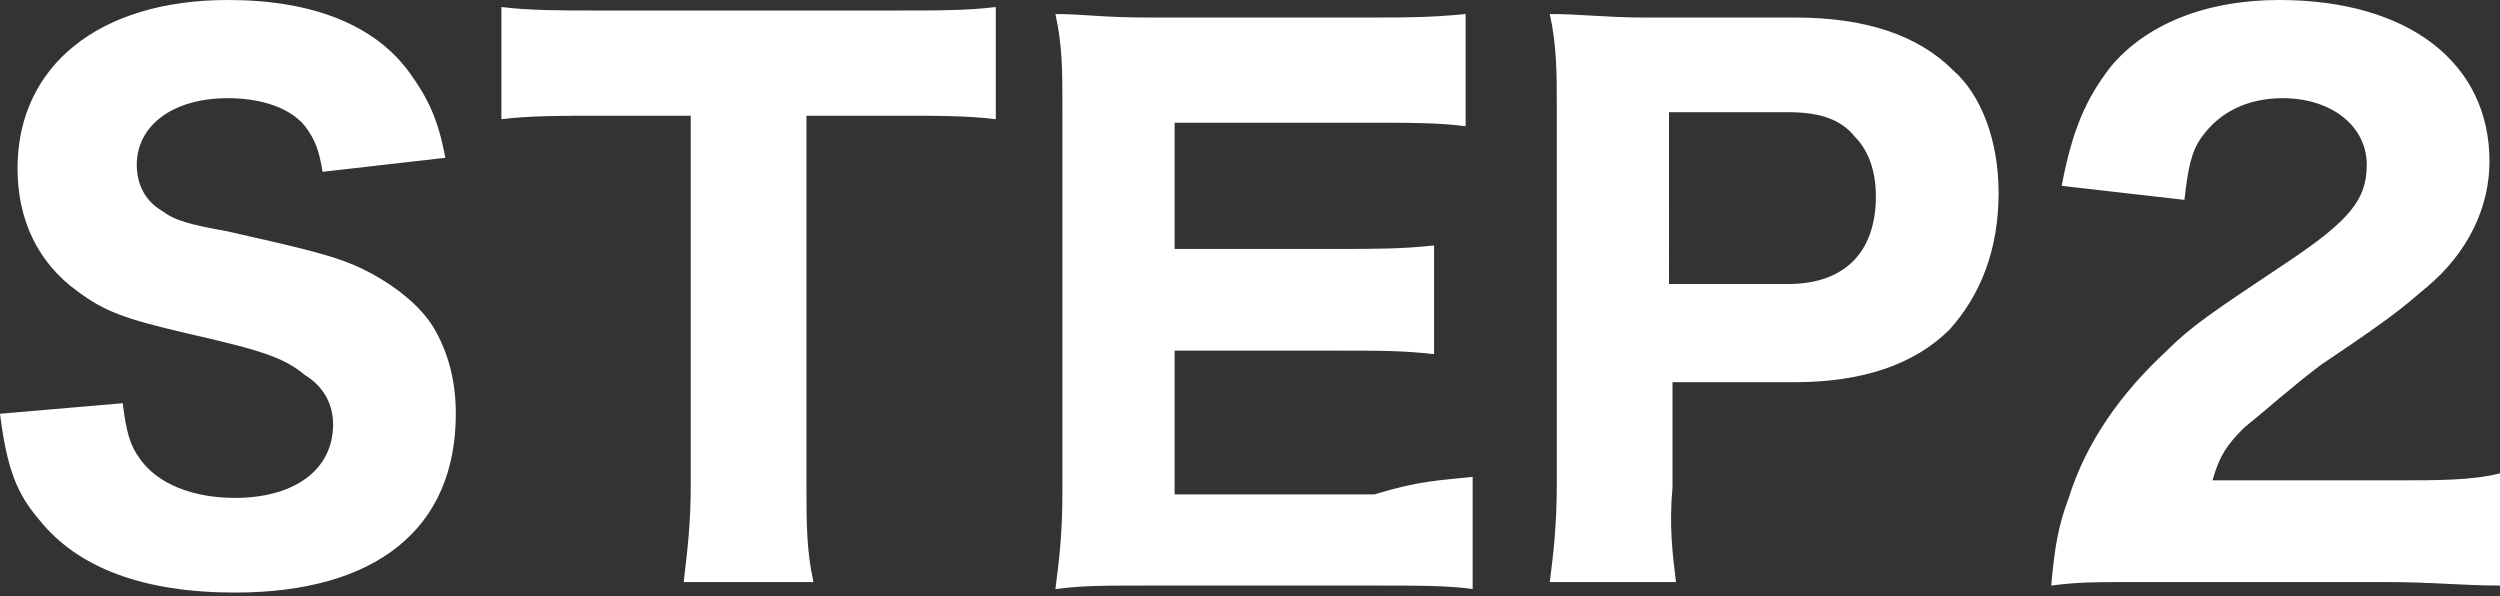 <?xml version="1.0" encoding="utf-8"?>
<!-- Generator: Adobe Illustrator 27.8.1, SVG Export Plug-In . SVG Version: 6.00 Build 0)  -->
<svg version="1.1" id="レイヤー_1" xmlns="http://www.w3.org/2000/svg" xmlns:xlink="http://www.w3.org/1999/xlink" x="0px"
	 y="0px" viewBox="0 0 71.3 17" style="enable-background:new 0 0 71.3 17;" xml:space="preserve">
<rect x="0" y="0" width="71.3" height="17" fill="#333333" stroke="none"/>
<style type="text/css">
	.st0{fill:#FFFFFF;}
</style>
<path class="st0" d="M0,11.8l3.5-0.3c0.1,0.8,0.2,1.2,0.5,1.6c0.5,0.7,1.5,1.1,2.7,1.1c1.7,0,2.8-0.8,2.8-2.1c0-0.6-0.3-1.1-0.8-1.4
	C8.1,10.2,7.5,10,5.3,9.5C3.6,9.1,3,8.9,2.2,8.3C1.1,7.5,0.5,6.3,0.5,4.8c0-2.9,2.3-4.8,6-4.8c2.4,0,4.2,0.7,5.2,2.1
	c0.5,0.7,0.8,1.3,1,2.4L9.2,4.9C9.1,4.3,9,4,8.7,3.6C8.3,3.1,7.5,2.8,6.5,2.8c-1.6,0-2.6,0.8-2.6,1.9c0,0.5,0.2,1,0.7,1.3
	C5,6.3,5.4,6.4,6.5,6.6c2.2,0.5,3.1,0.7,3.9,1.1c0.8,0.4,1.6,1,2,1.7c0.4,0.7,0.6,1.5,0.6,2.4c0,3.3-2.3,5.1-6.3,5.1
	c-2.6,0-4.5-0.7-5.6-2.1C0.5,14.1,0.2,13.4,0,11.8z M23,3.3v10.5c0,1.1,0,1.9,0.2,2.8h-3.7c0.1-0.9,0.2-1.6,0.2-2.8V3.3h-2.5
	c-1.2,0-2.1,0-2.9,0.1V0.2c0.8,0.1,1.7,0.1,2.8,0.1h8.3c1.4,0,2.2,0,3-0.1v3.2c-0.8-0.1-1.6-0.1-3-0.1H23z M42,13.6v3.2
	c-0.7-0.1-1.5-0.1-2.8-0.1h-6.4c-1.4,0-1.9,0-2.7,0.1c0.1-0.8,0.2-1.5,0.2-2.8V3.1c0-1.1,0-1.8-0.2-2.7c0.8,0,1.3,0.1,2.7,0.1H39
	c1.1,0,1.8,0,2.8-0.1v3.2c-0.8-0.1-1.5-0.1-2.8-0.1h-5.5v3.6h4.6c1.1,0,1.9,0,2.8-0.1v3.1c-0.9-0.1-1.5-0.1-2.8-0.1h-4.6v4.1h5.7
	C40.5,13.7,41.1,13.7,42,13.6z M47.8,16.6h-3.6c0.1-0.8,0.2-1.6,0.2-2.8V3.1c0-1,0-1.8-0.2-2.7c0.9,0,1.6,0.1,2.7,0.1h4.3
	c2,0,3.5,0.5,4.5,1.5C56.5,2.7,57,4,57,5.5c0,1.6-0.5,2.9-1.4,3.9c-1,1-2.5,1.5-4.4,1.5h-3.5v3C47.6,15,47.7,15.8,47.8,16.6z
	 M47.6,8.1H51c1.6,0,2.5-0.9,2.5-2.5c0-0.7-0.2-1.3-0.6-1.7c-0.4-0.5-1-0.7-1.9-0.7h-3.4V8.1z M68,16.6h-6.7c-1.7,0-2,0-2.8,0.1
	c0.1-1.1,0.2-1.7,0.5-2.5c0.5-1.6,1.5-3,2.8-4.2c0.7-0.7,1.3-1.1,3.4-2.5c1.8-1.2,2.3-1.8,2.3-2.8c0-1.1-1-1.9-2.4-1.9
	c-1,0-1.8,0.4-2.3,1.1c-0.3,0.4-0.4,0.9-0.5,1.8l-3.5-0.4c0.3-1.6,0.7-2.5,1.4-3.4C61.2,0.7,62.9,0,65,0c3.7,0,6,1.8,6,4.6
	c0,1.3-0.6,2.6-1.8,3.6c-0.5,0.4-0.6,0.6-3,2.2c-0.8,0.6-1.7,1.4-2.2,1.8c-0.5,0.5-0.7,0.8-0.9,1.5h5.1c1.4,0,2.3,0,3.1-0.2v3.2
	C70.2,16.7,69.4,16.6,68,16.6z"/>
</svg>
